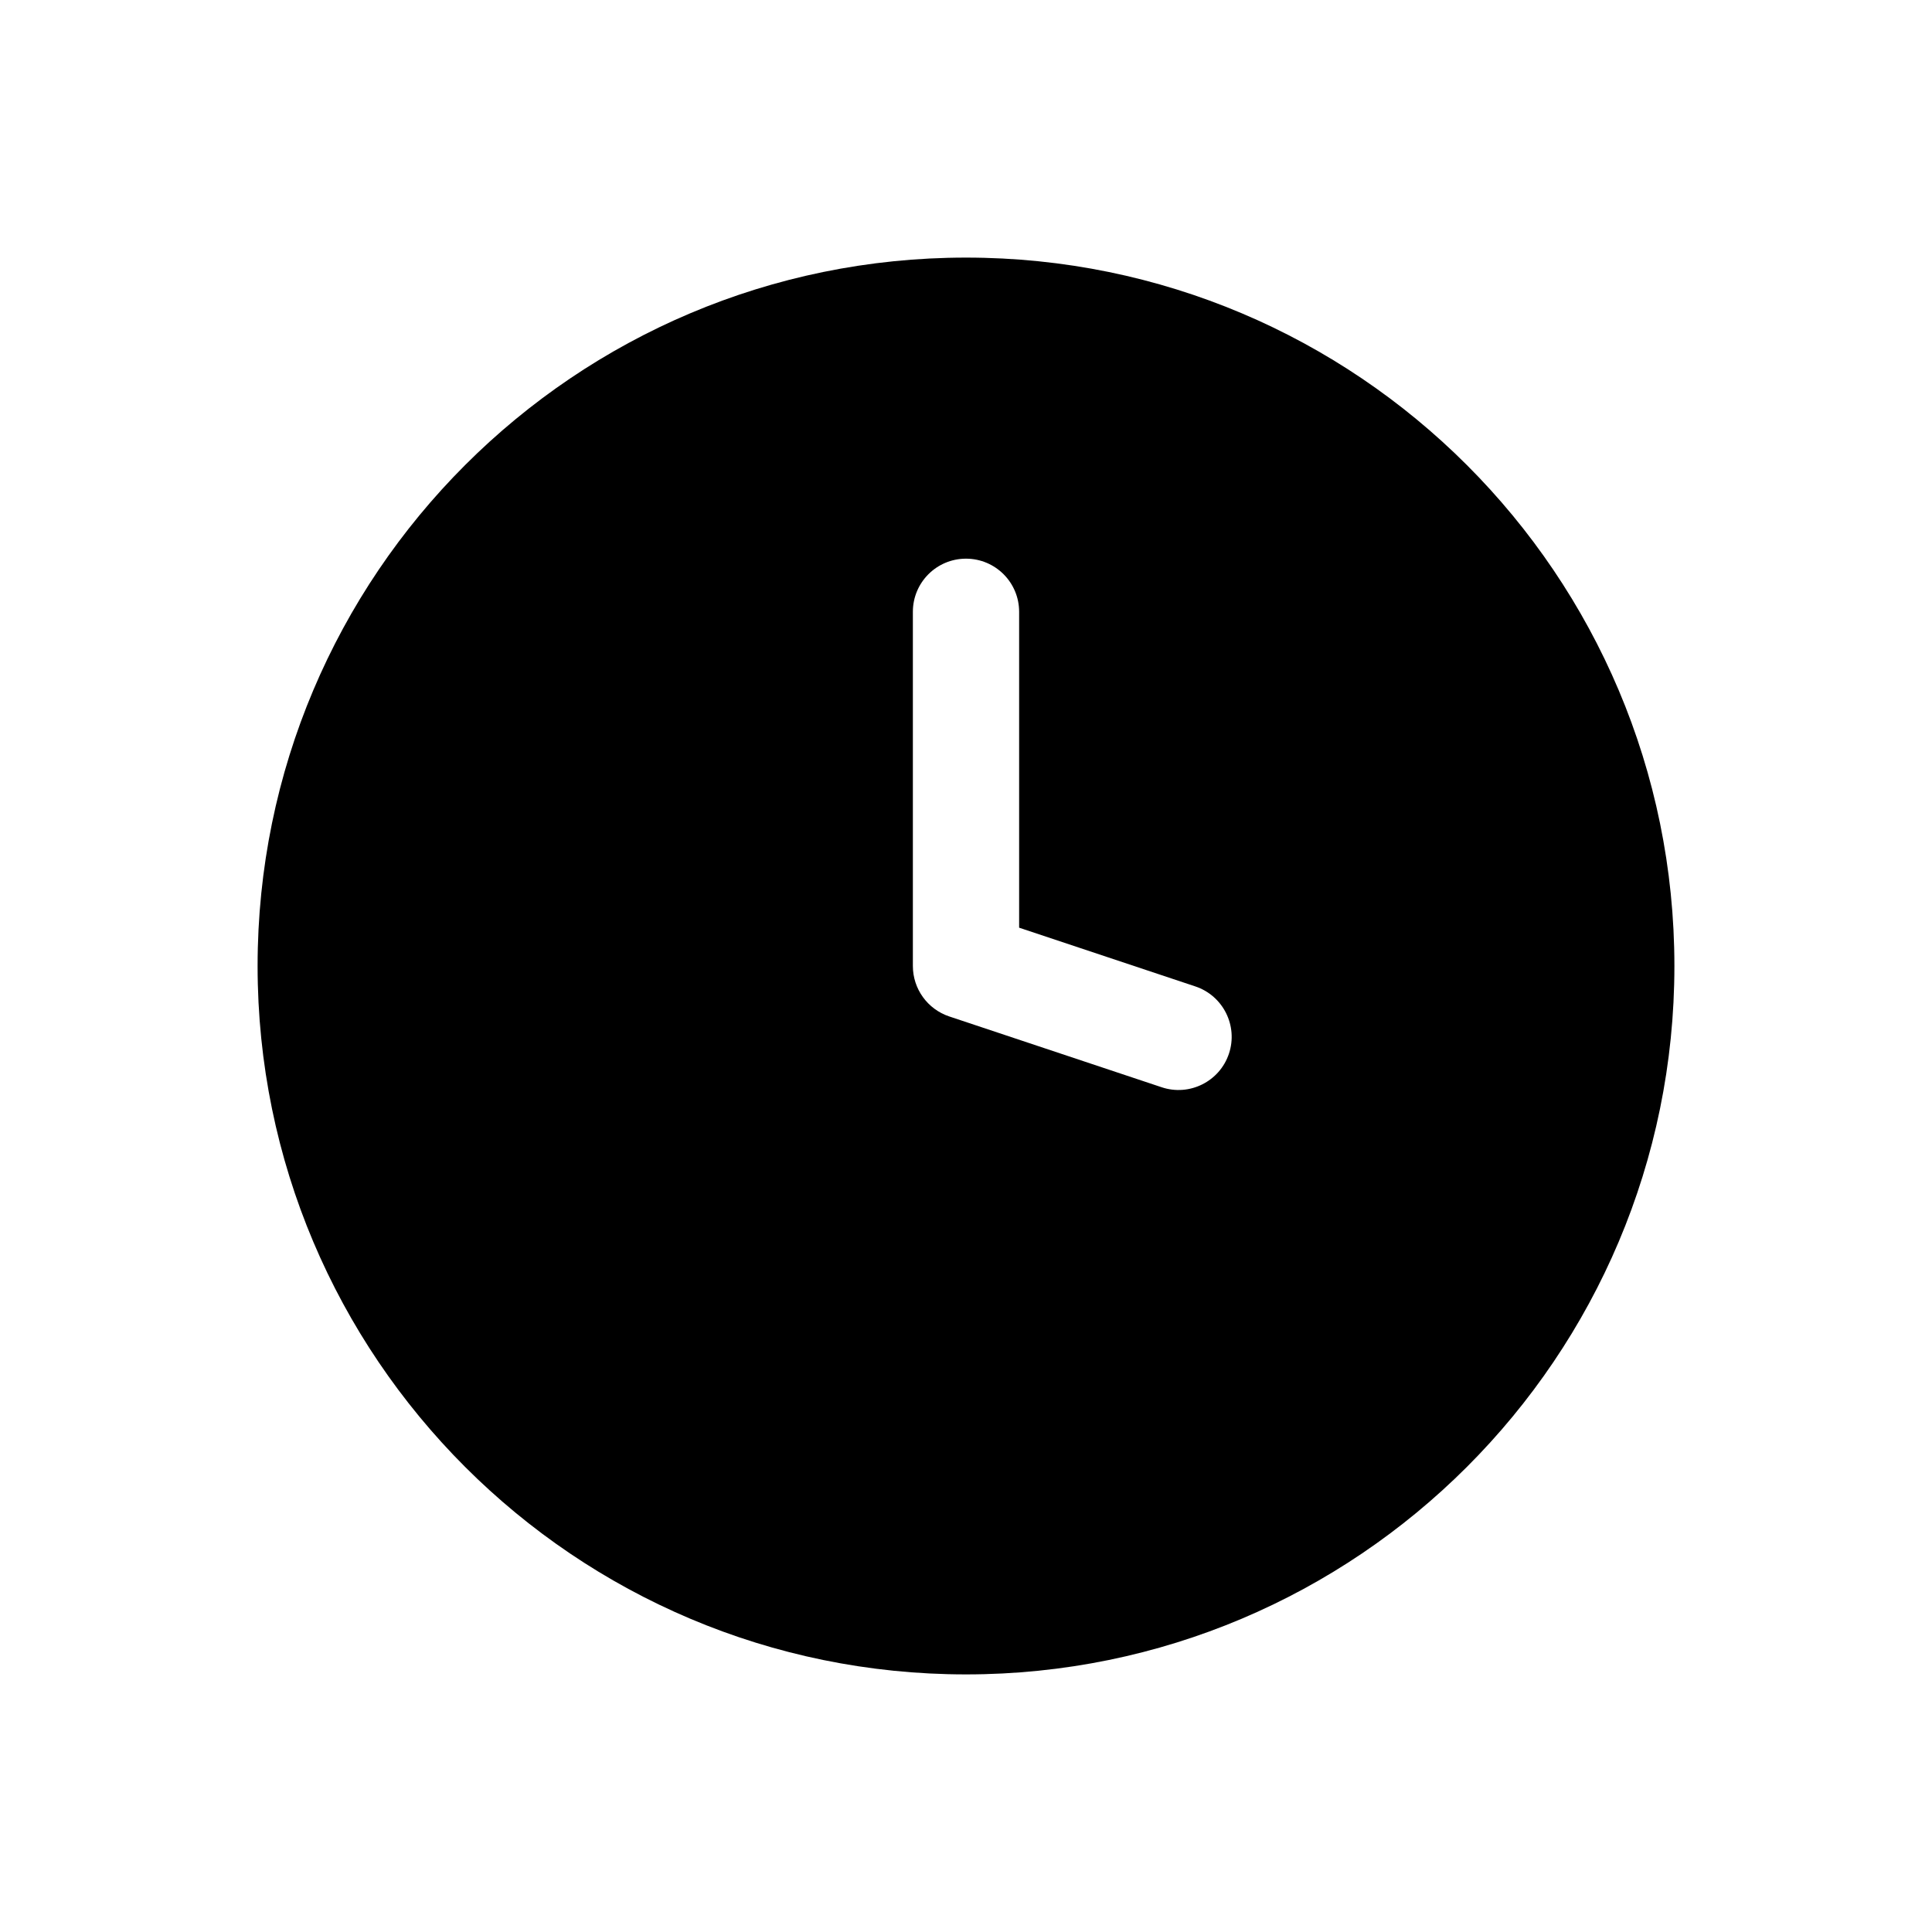 <svg width="30" height="30" viewBox="0 0 30 30" fill="none" xmlns="http://www.w3.org/2000/svg">
<path fill-rule="evenodd" clip-rule="evenodd" d="M15 26C21.075 26 26 21.075 26 15C26 8.925 21.075 4 15 4C8.925 4 4 8.925 4 15C4 21.075 8.925 26 15 26ZM15.825 9.5C15.825 9.044 15.456 8.675 15 8.675C14.544 8.675 14.175 9.044 14.175 9.5V15C14.175 15.355 14.402 15.67 14.739 15.783L18.039 16.883C18.471 17.027 18.939 16.793 19.083 16.361C19.227 15.929 18.993 15.461 18.561 15.317L15.825 14.405V9.5Z" fill="#2563EB" style="fill:#2563EB;fill:color(display-p3 0.145 0.388 0.922);fill-opacity:1;"/>
</svg>
